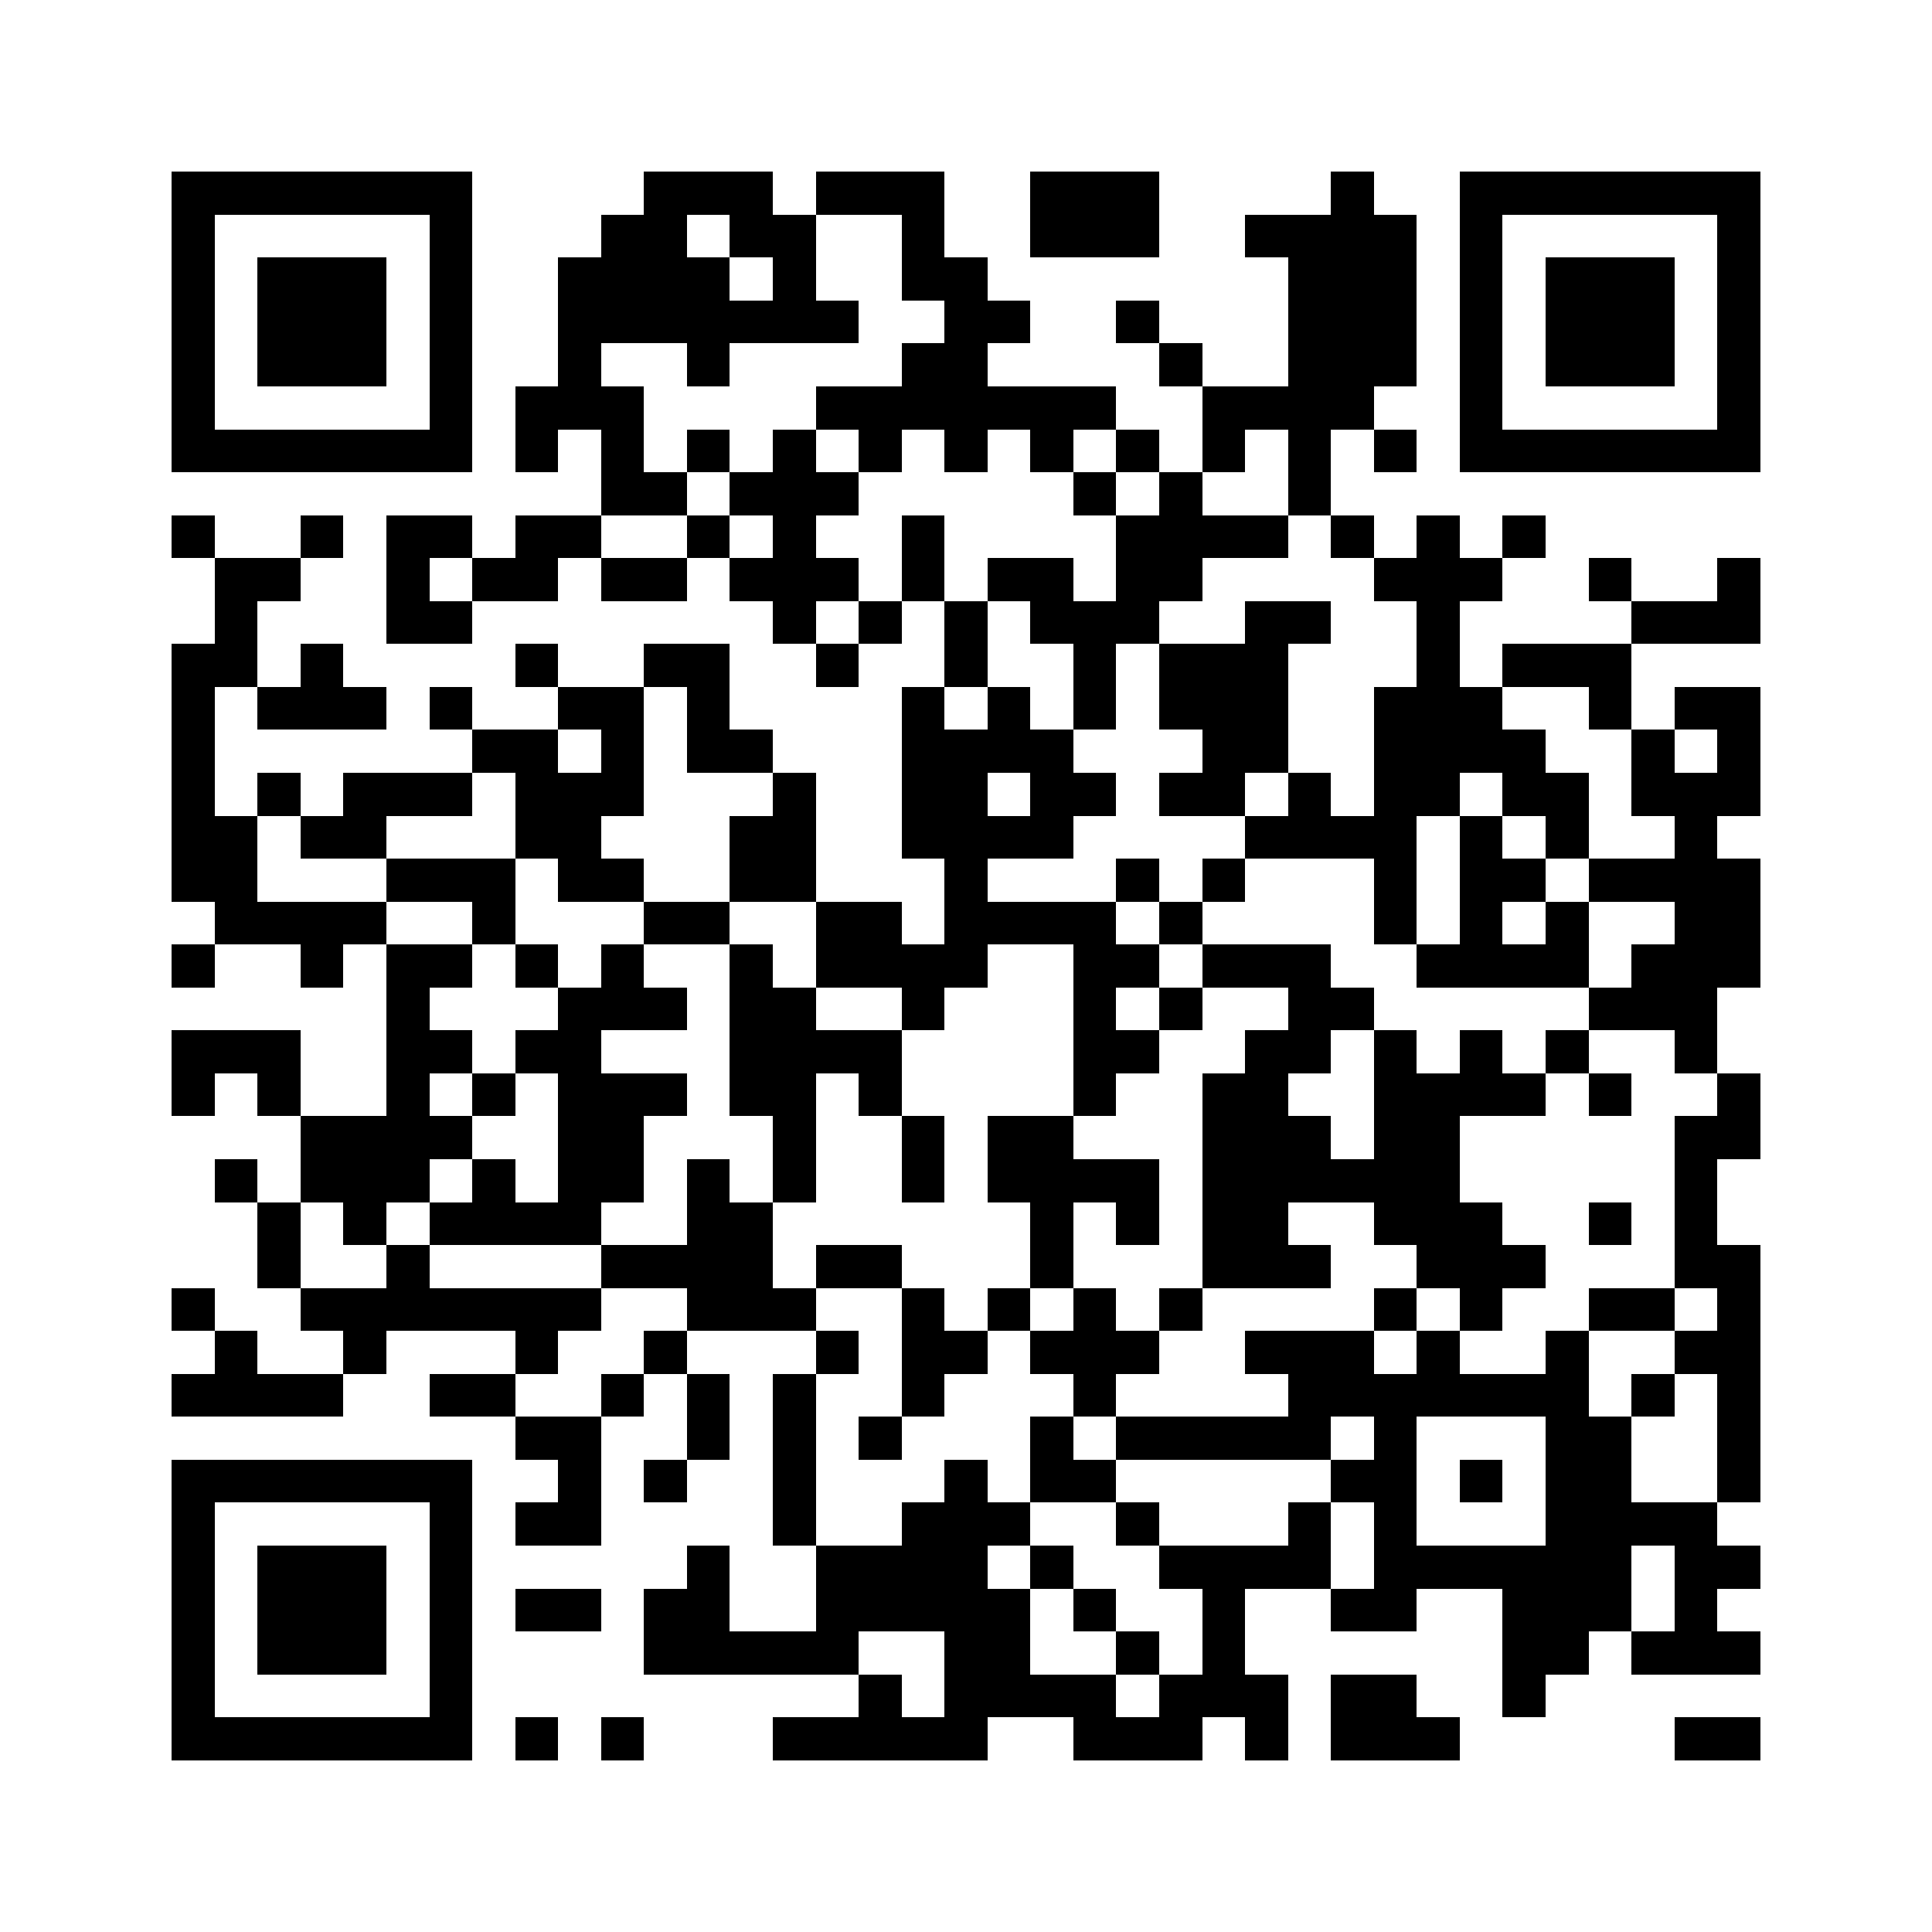<svg xmlns="http://www.w3.org/2000/svg" width="150" height="150" viewBox="0 0 45 45" shape-rendering="crispEdges"><path fill="#ffffff" d="M0 0h45v45H0z"/><path stroke="#000000" d="M4 4.5h7m4 0h3m1 0h3m2 0h3m4 0h1m2 0h7M4 5.5h1m5 0h1m3 0h2m1 0h2m2 0h1m2 0h3m2 0h4m1 0h1m5 0h1M4 6.5h1m1 0h3m1 0h1m2 0h4m1 0h1m2 0h2m7 0h3m1 0h1m1 0h3m1 0h1M4 7.5h1m1 0h3m1 0h1m2 0h7m2 0h2m2 0h1m3 0h3m1 0h1m1 0h3m1 0h1M4 8.5h1m1 0h3m1 0h1m2 0h1m2 0h1m4 0h2m4 0h1m2 0h3m1 0h1m1 0h3m1 0h1M4 9.5h1m5 0h1m1 0h3m4 0h7m2 0h4m2 0h1m5 0h1M4 10.5h7m1 0h1m1 0h1m1 0h1m1 0h1m1 0h1m1 0h1m1 0h1m1 0h1m1 0h1m1 0h1m1 0h1m1 0h7M14 11.5h2m1 0h3m5 0h1m1 0h1m2 0h1M4 12.5h1m2 0h1m1 0h2m1 0h2m2 0h1m1 0h1m2 0h1m4 0h4m1 0h1m1 0h1m1 0h1M5 13.5h2m2 0h1m1 0h2m1 0h2m1 0h3m1 0h1m1 0h2m1 0h2m4 0h3m2 0h1m2 0h1M5 14.5h1m3 0h2m7 0h1m1 0h1m1 0h1m1 0h3m2 0h2m2 0h1m4 0h3M4 15.5h2m1 0h1m4 0h1m2 0h2m2 0h1m2 0h1m2 0h1m1 0h3m3 0h1m1 0h3M4 16.5h1m1 0h3m1 0h1m2 0h2m1 0h1m4 0h1m1 0h1m1 0h1m1 0h3m2 0h3m2 0h1m1 0h2M4 17.5h1m6 0h2m1 0h1m1 0h2m3 0h4m3 0h2m2 0h4m2 0h1m1 0h1M4 18.5h1m1 0h1m1 0h3m1 0h3m3 0h1m2 0h2m1 0h2m1 0h2m1 0h1m1 0h2m1 0h2m1 0h3M4 19.5h2m1 0h2m3 0h2m3 0h2m2 0h4m4 0h4m1 0h1m1 0h1m2 0h1M4 20.5h2m3 0h3m1 0h2m2 0h2m3 0h1m3 0h1m1 0h1m3 0h1m1 0h2m1 0h4M5 21.5h4m2 0h1m3 0h2m2 0h2m1 0h4m1 0h1m4 0h1m1 0h1m1 0h1m2 0h2M4 22.5h1m2 0h1m1 0h2m1 0h1m1 0h1m2 0h1m1 0h4m2 0h2m1 0h3m2 0h4m1 0h3M9 23.5h1m3 0h3m1 0h2m2 0h1m3 0h1m1 0h1m2 0h2m5 0h3M4 24.5h3m2 0h2m1 0h2m3 0h4m4 0h2m2 0h2m1 0h1m1 0h1m1 0h1m2 0h1M4 25.5h1m1 0h1m2 0h1m1 0h1m1 0h3m1 0h2m1 0h1m4 0h1m2 0h2m2 0h4m1 0h1m2 0h1M7 26.5h4m2 0h2m3 0h1m2 0h1m1 0h2m3 0h3m1 0h2m5 0h2M5 27.5h1m1 0h3m1 0h1m1 0h2m1 0h1m1 0h1m2 0h1m1 0h4m1 0h6m5 0h1M6 28.5h1m1 0h1m1 0h4m2 0h2m6 0h1m1 0h1m1 0h2m2 0h3m2 0h1m1 0h1M6 29.5h1m2 0h1m4 0h4m1 0h2m3 0h1m3 0h3m2 0h3m3 0h2M4 30.5h1m2 0h7m2 0h3m2 0h1m1 0h1m1 0h1m1 0h1m4 0h1m1 0h1m2 0h2m1 0h1M5 31.5h1m2 0h1m3 0h1m2 0h1m3 0h1m1 0h2m1 0h3m2 0h3m1 0h1m2 0h1m2 0h2M4 32.5h4m2 0h2m2 0h1m1 0h1m1 0h1m2 0h1m3 0h1m4 0h7m1 0h1m1 0h1M12 33.5h2m2 0h1m1 0h1m1 0h1m3 0h1m1 0h5m1 0h1m3 0h2m2 0h1M4 34.5h7m2 0h1m1 0h1m2 0h1m3 0h1m1 0h2m5 0h2m1 0h1m1 0h2m2 0h1M4 35.5h1m5 0h1m1 0h2m4 0h1m2 0h3m2 0h1m3 0h1m1 0h1m3 0h4M4 36.5h1m1 0h3m1 0h1m5 0h1m2 0h4m1 0h1m2 0h4m1 0h6m1 0h2M4 37.5h1m1 0h3m1 0h1m1 0h2m1 0h2m2 0h5m1 0h1m2 0h1m2 0h2m2 0h3m1 0h1M4 38.5h1m1 0h3m1 0h1m4 0h5m2 0h2m2 0h1m1 0h1m6 0h2m1 0h3M4 39.5h1m5 0h1m9 0h1m1 0h4m1 0h3m1 0h2m2 0h1M4 40.5h7m1 0h1m1 0h1m3 0h5m2 0h3m1 0h1m1 0h3m5 0h2"/></svg>

